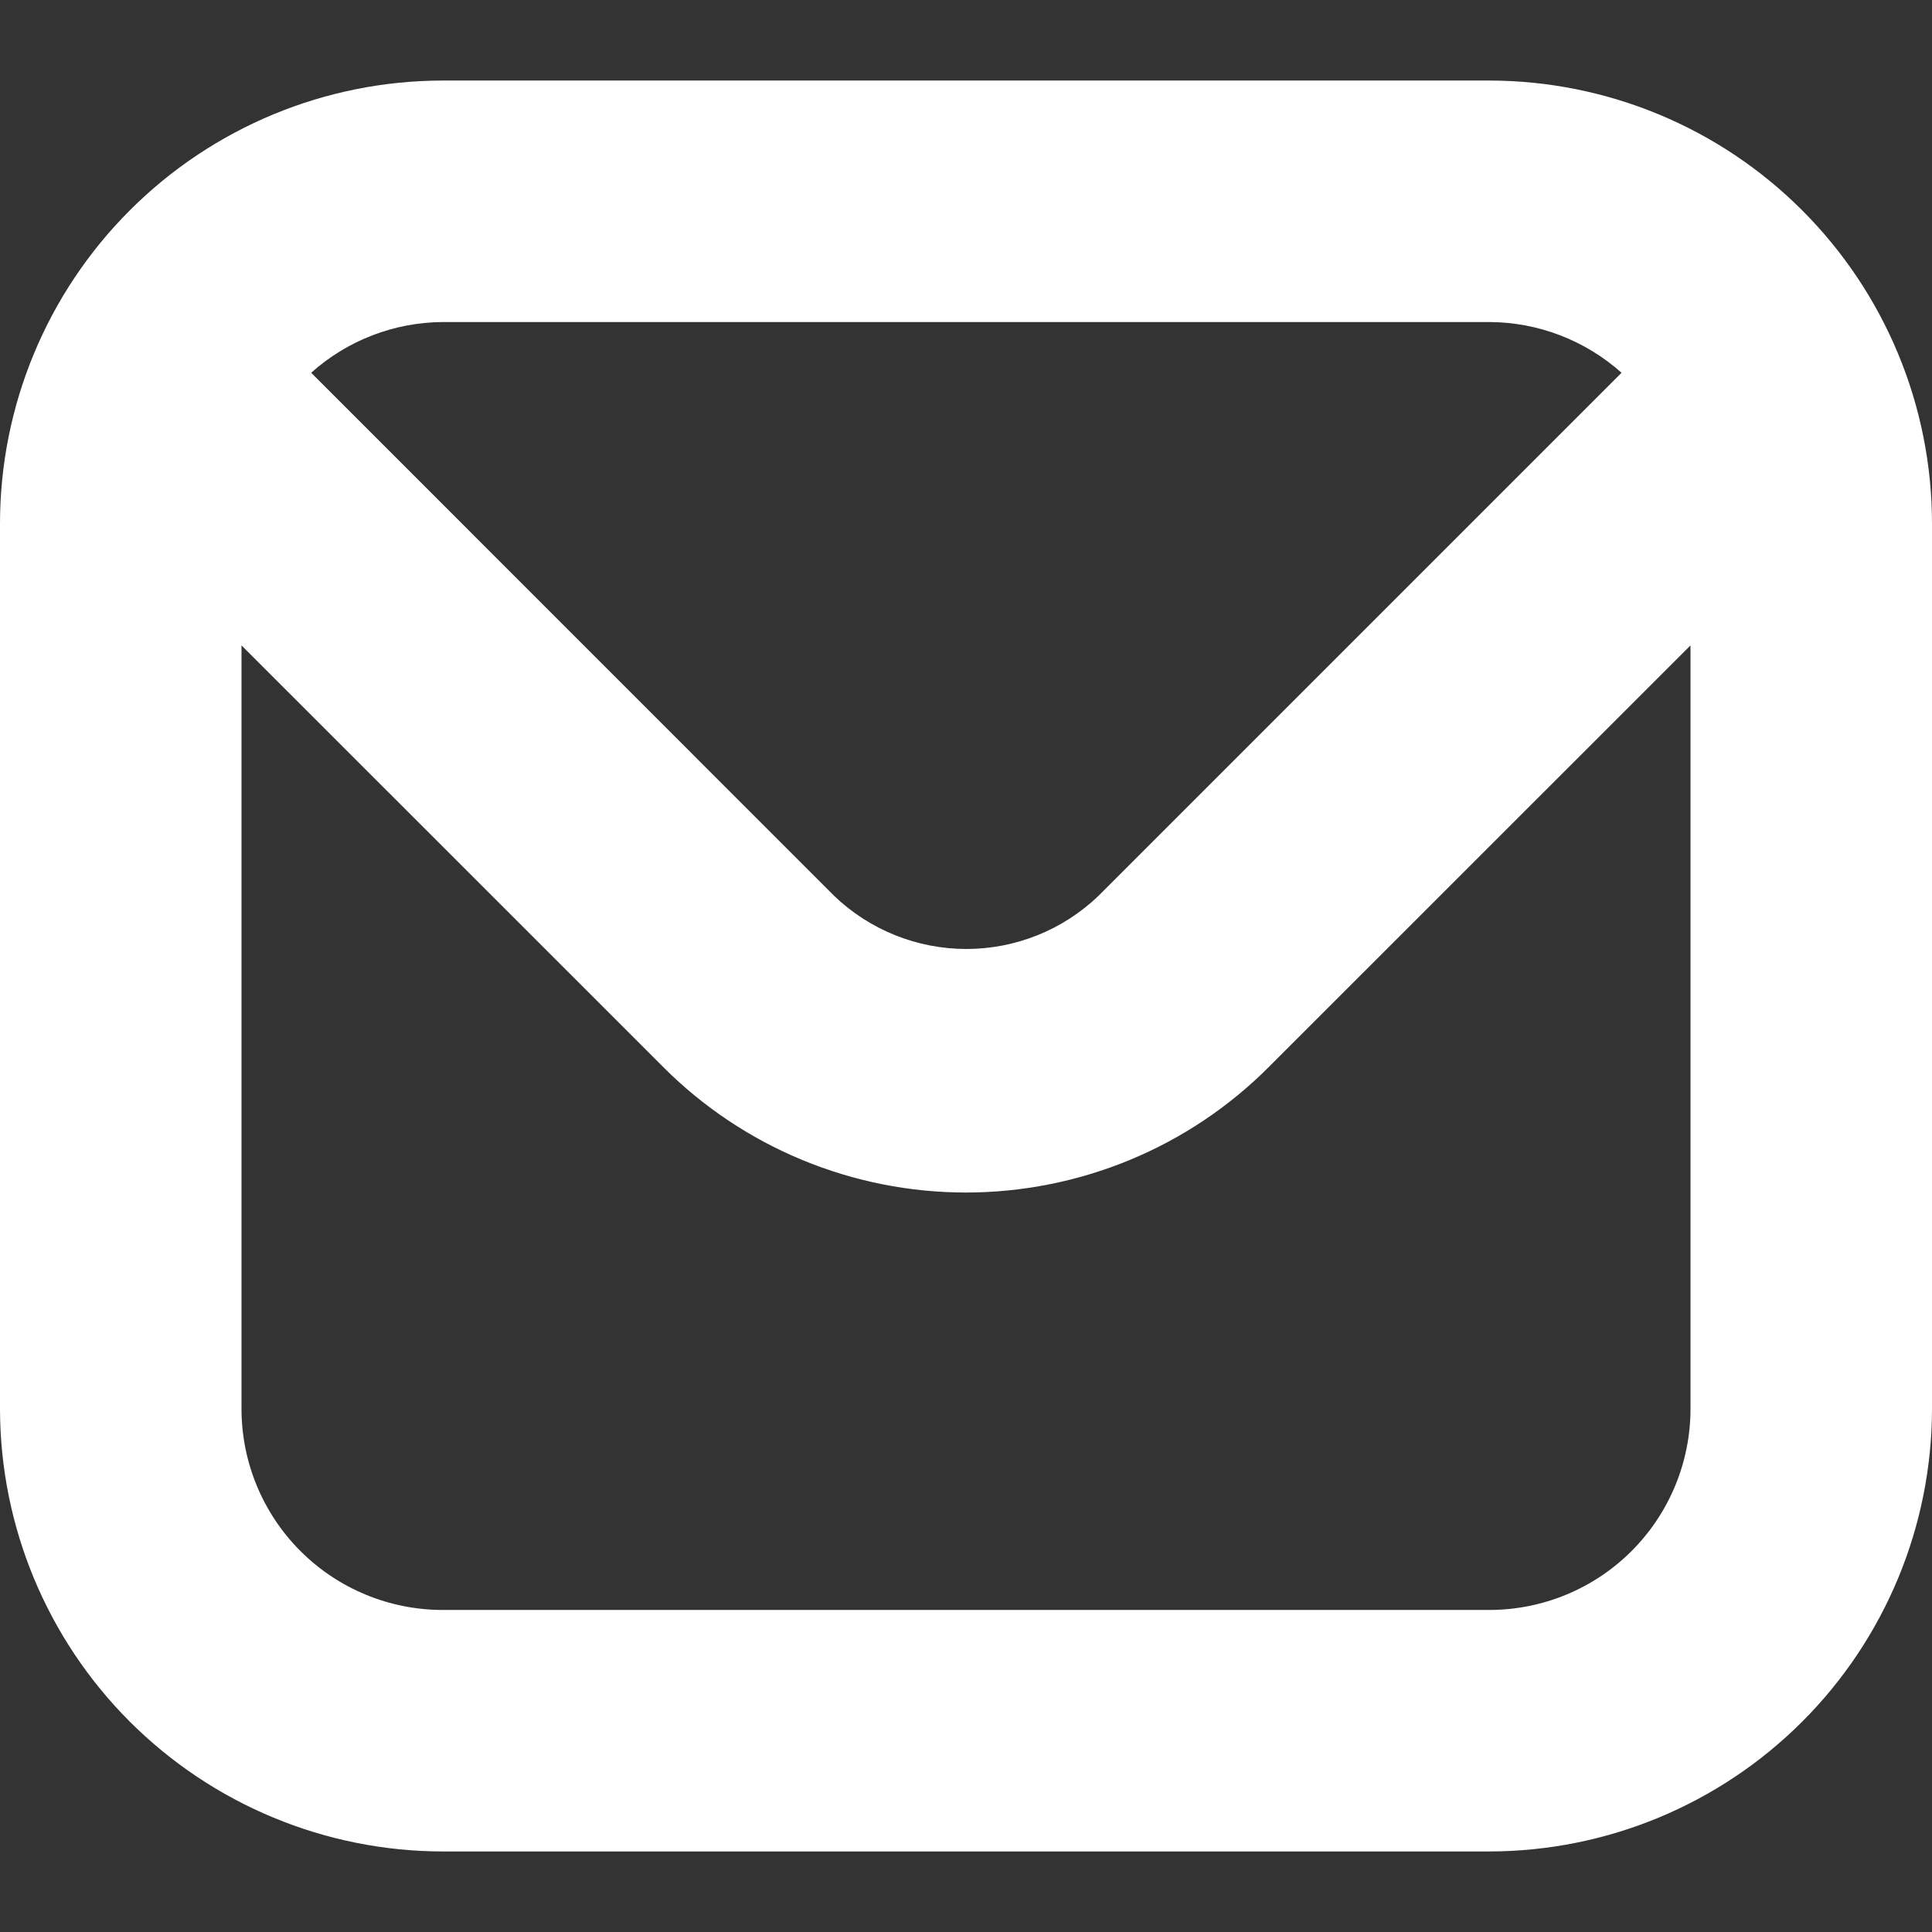 <svg width="16" height="16" viewBox="0 0 16 16" fill="none" xmlns="http://www.w3.org/2000/svg">
<rect x="0" y="0" width="16" height="16" fill="#333333" stroke="none"/>
<g clip-path="url(#clip0_1141_2175)">
<path d="M12.333 0.667H3.667C2.695 0.668 1.763 1.054 1.075 1.742C0.388 2.429 0.001 3.361 0 4.333L0 11.667C0.001 12.639 0.388 13.571 1.075 14.258C1.763 14.945 2.695 15.332 3.667 15.333H12.333C13.306 15.332 14.238 14.945 14.925 14.258C15.612 13.571 15.999 12.639 16 11.667V4.333C15.999 3.361 15.612 2.429 14.925 1.742C14.238 1.054 13.306 0.668 12.333 0.667ZM12.333 2.667C12.738 2.668 13.127 2.818 13.429 3.087L9.095 7.421C8.801 7.702 8.41 7.859 8.003 7.859C7.596 7.859 7.204 7.702 6.91 7.421L2.577 3.087C2.877 2.819 3.264 2.669 3.667 2.667H12.333ZM12.333 13.333H3.667C3.225 13.333 2.801 13.158 2.488 12.845C2.176 12.533 2 12.109 2 11.667V5.345L5.493 8.837C5.822 9.167 6.213 9.428 6.643 9.606C7.073 9.784 7.534 9.876 8 9.876C8.465 9.876 8.926 9.784 9.357 9.606C9.787 9.428 10.178 9.167 10.507 8.837L14 5.345V11.667C14 12.109 13.824 12.533 13.512 12.845C13.199 13.158 12.775 13.333 12.333 13.333Z" fill="white"/>
</g>
<defs>
<clipPath id="clip0_1141_2175">
<rect width="16" height="16" fill="white"/>
</clipPath>
</defs>
</svg>
